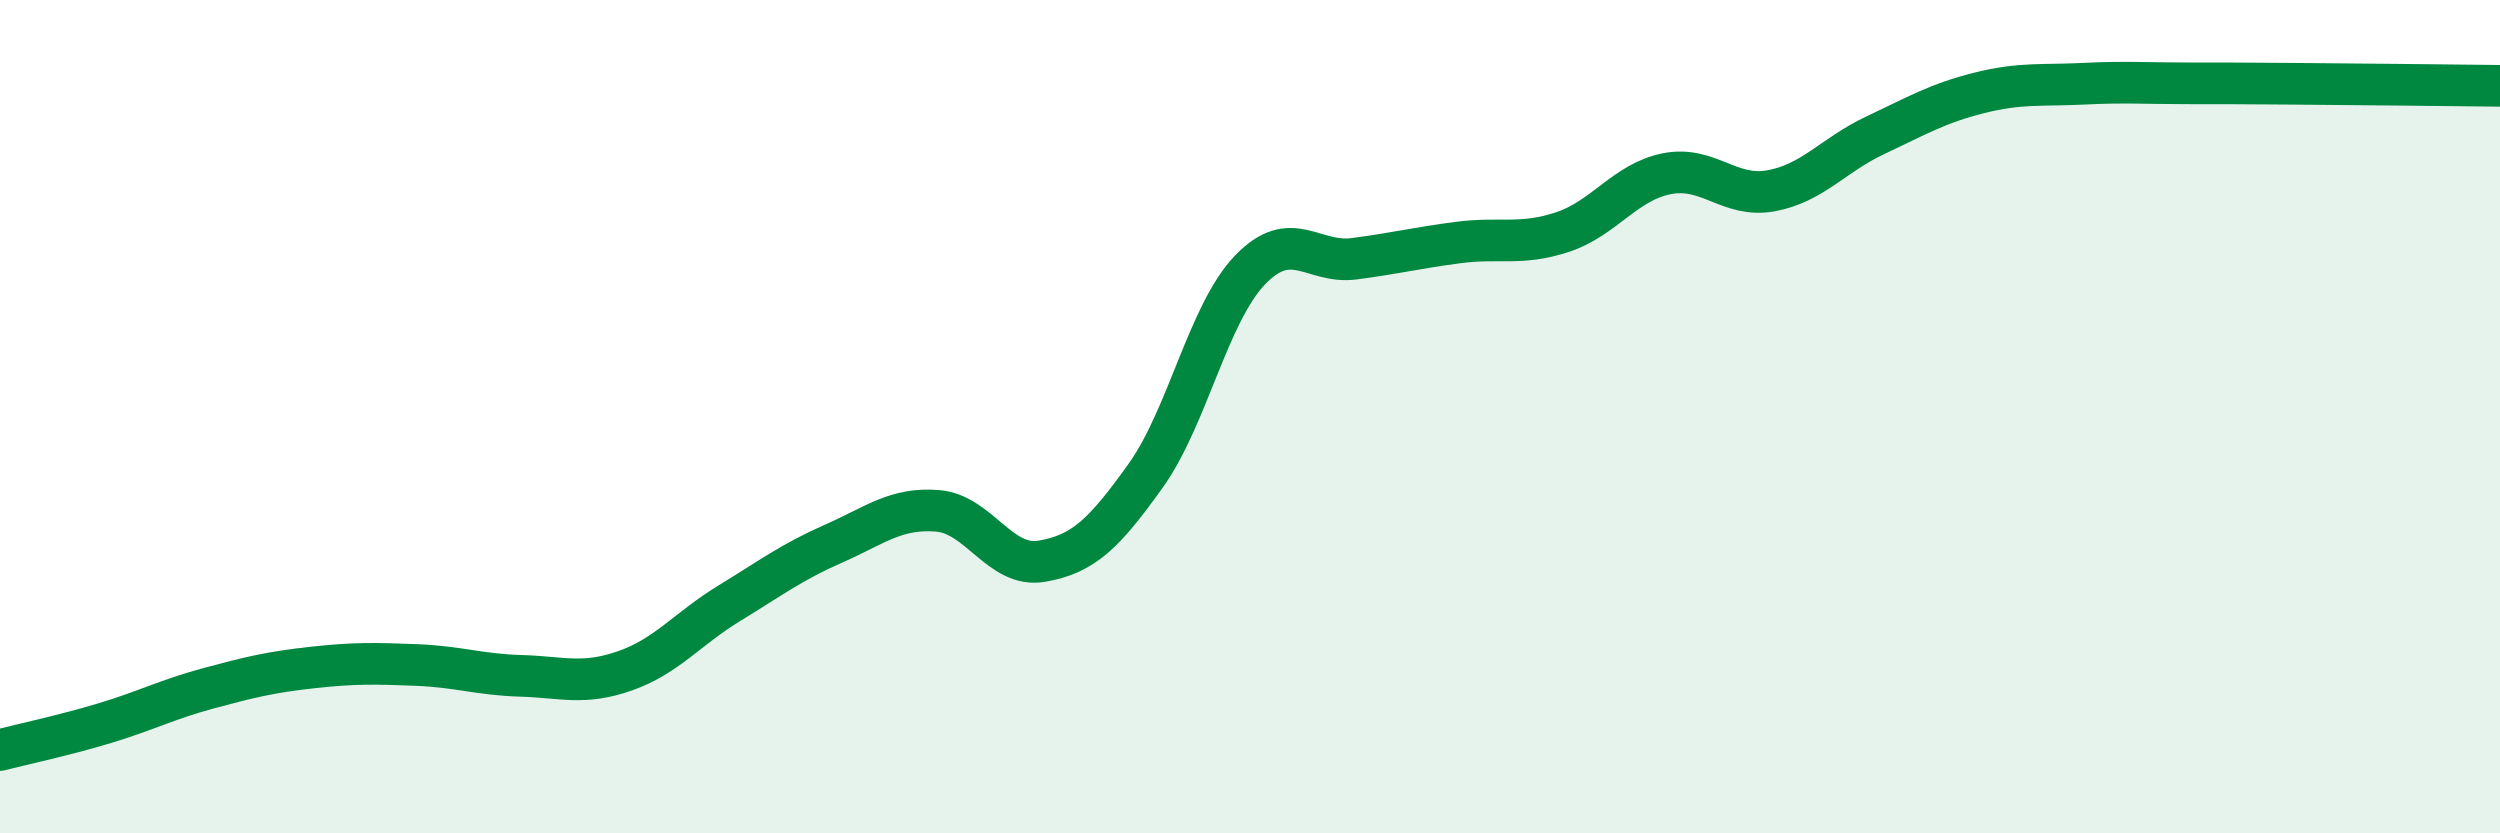 
    <svg width="60" height="20" viewBox="0 0 60 20" xmlns="http://www.w3.org/2000/svg">
      <path
        d="M 0,18 C 0.5,17.87 1.5,17.66 2.5,17.36 C 3.5,17.06 4,16.79 5,16.52 C 6,16.25 6.5,16.13 7.5,16.02 C 8.5,15.91 9,15.92 10,15.96 C 11,16 11.5,16.19 12.5,16.22 C 13.5,16.25 14,16.45 15,16.1 C 16,15.75 16.5,15.09 17.5,14.48 C 18.5,13.87 19,13.49 20,13.05 C 21,12.61 21.5,12.18 22.5,12.26 C 23.5,12.34 24,13.64 25,13.47 C 26,13.3 26.5,12.81 27.5,11.41 C 28.5,10.01 29,7.52 30,6.48 C 31,5.44 31.5,6.34 32.5,6.21 C 33.5,6.08 34,5.95 35,5.82 C 36,5.69 36.5,5.9 37.5,5.57 C 38.5,5.24 39,4.37 40,4.17 C 41,3.97 41.5,4.76 42.5,4.58 C 43.5,4.4 44,3.72 45,3.25 C 46,2.78 46.5,2.48 47.5,2.23 C 48.5,1.98 49,2.06 50,2.01 C 51,1.96 51.5,2 52.5,2 C 53.5,2 53.5,2 55,2.01 C 56.5,2.02 59,2.05 60,2.06L60 20L0 20Z"
        fill="#008740"
        opacity="0.1"
        stroke-linecap="round"
        stroke-linejoin="round"
      />
      <path
        d="M 0,18 C 0.5,17.87 1.5,17.66 2.5,17.36 C 3.5,17.06 4,16.79 5,16.52 C 6,16.25 6.5,16.13 7.5,16.02 C 8.5,15.91 9,15.92 10,15.96 C 11,16 11.5,16.19 12.5,16.22 C 13.5,16.25 14,16.45 15,16.1 C 16,15.75 16.5,15.09 17.5,14.48 C 18.5,13.87 19,13.49 20,13.05 C 21,12.61 21.5,12.18 22.5,12.26 C 23.5,12.34 24,13.64 25,13.47 C 26,13.3 26.5,12.81 27.5,11.41 C 28.5,10.01 29,7.52 30,6.48 C 31,5.44 31.5,6.34 32.5,6.21 C 33.5,6.08 34,5.95 35,5.82 C 36,5.69 36.5,5.9 37.5,5.57 C 38.5,5.24 39,4.37 40,4.17 C 41,3.97 41.5,4.76 42.5,4.58 C 43.5,4.4 44,3.72 45,3.25 C 46,2.78 46.5,2.48 47.5,2.23 C 48.5,1.98 49,2.06 50,2.01 C 51,1.96 51.5,2 52.5,2 C 53.5,2 53.5,2 55,2.01 C 56.5,2.02 59,2.05 60,2.06"
        stroke="#008740"
        stroke-width="1"
        fill="none"
        stroke-linecap="round"
        stroke-linejoin="round"
      />
    </svg>
  